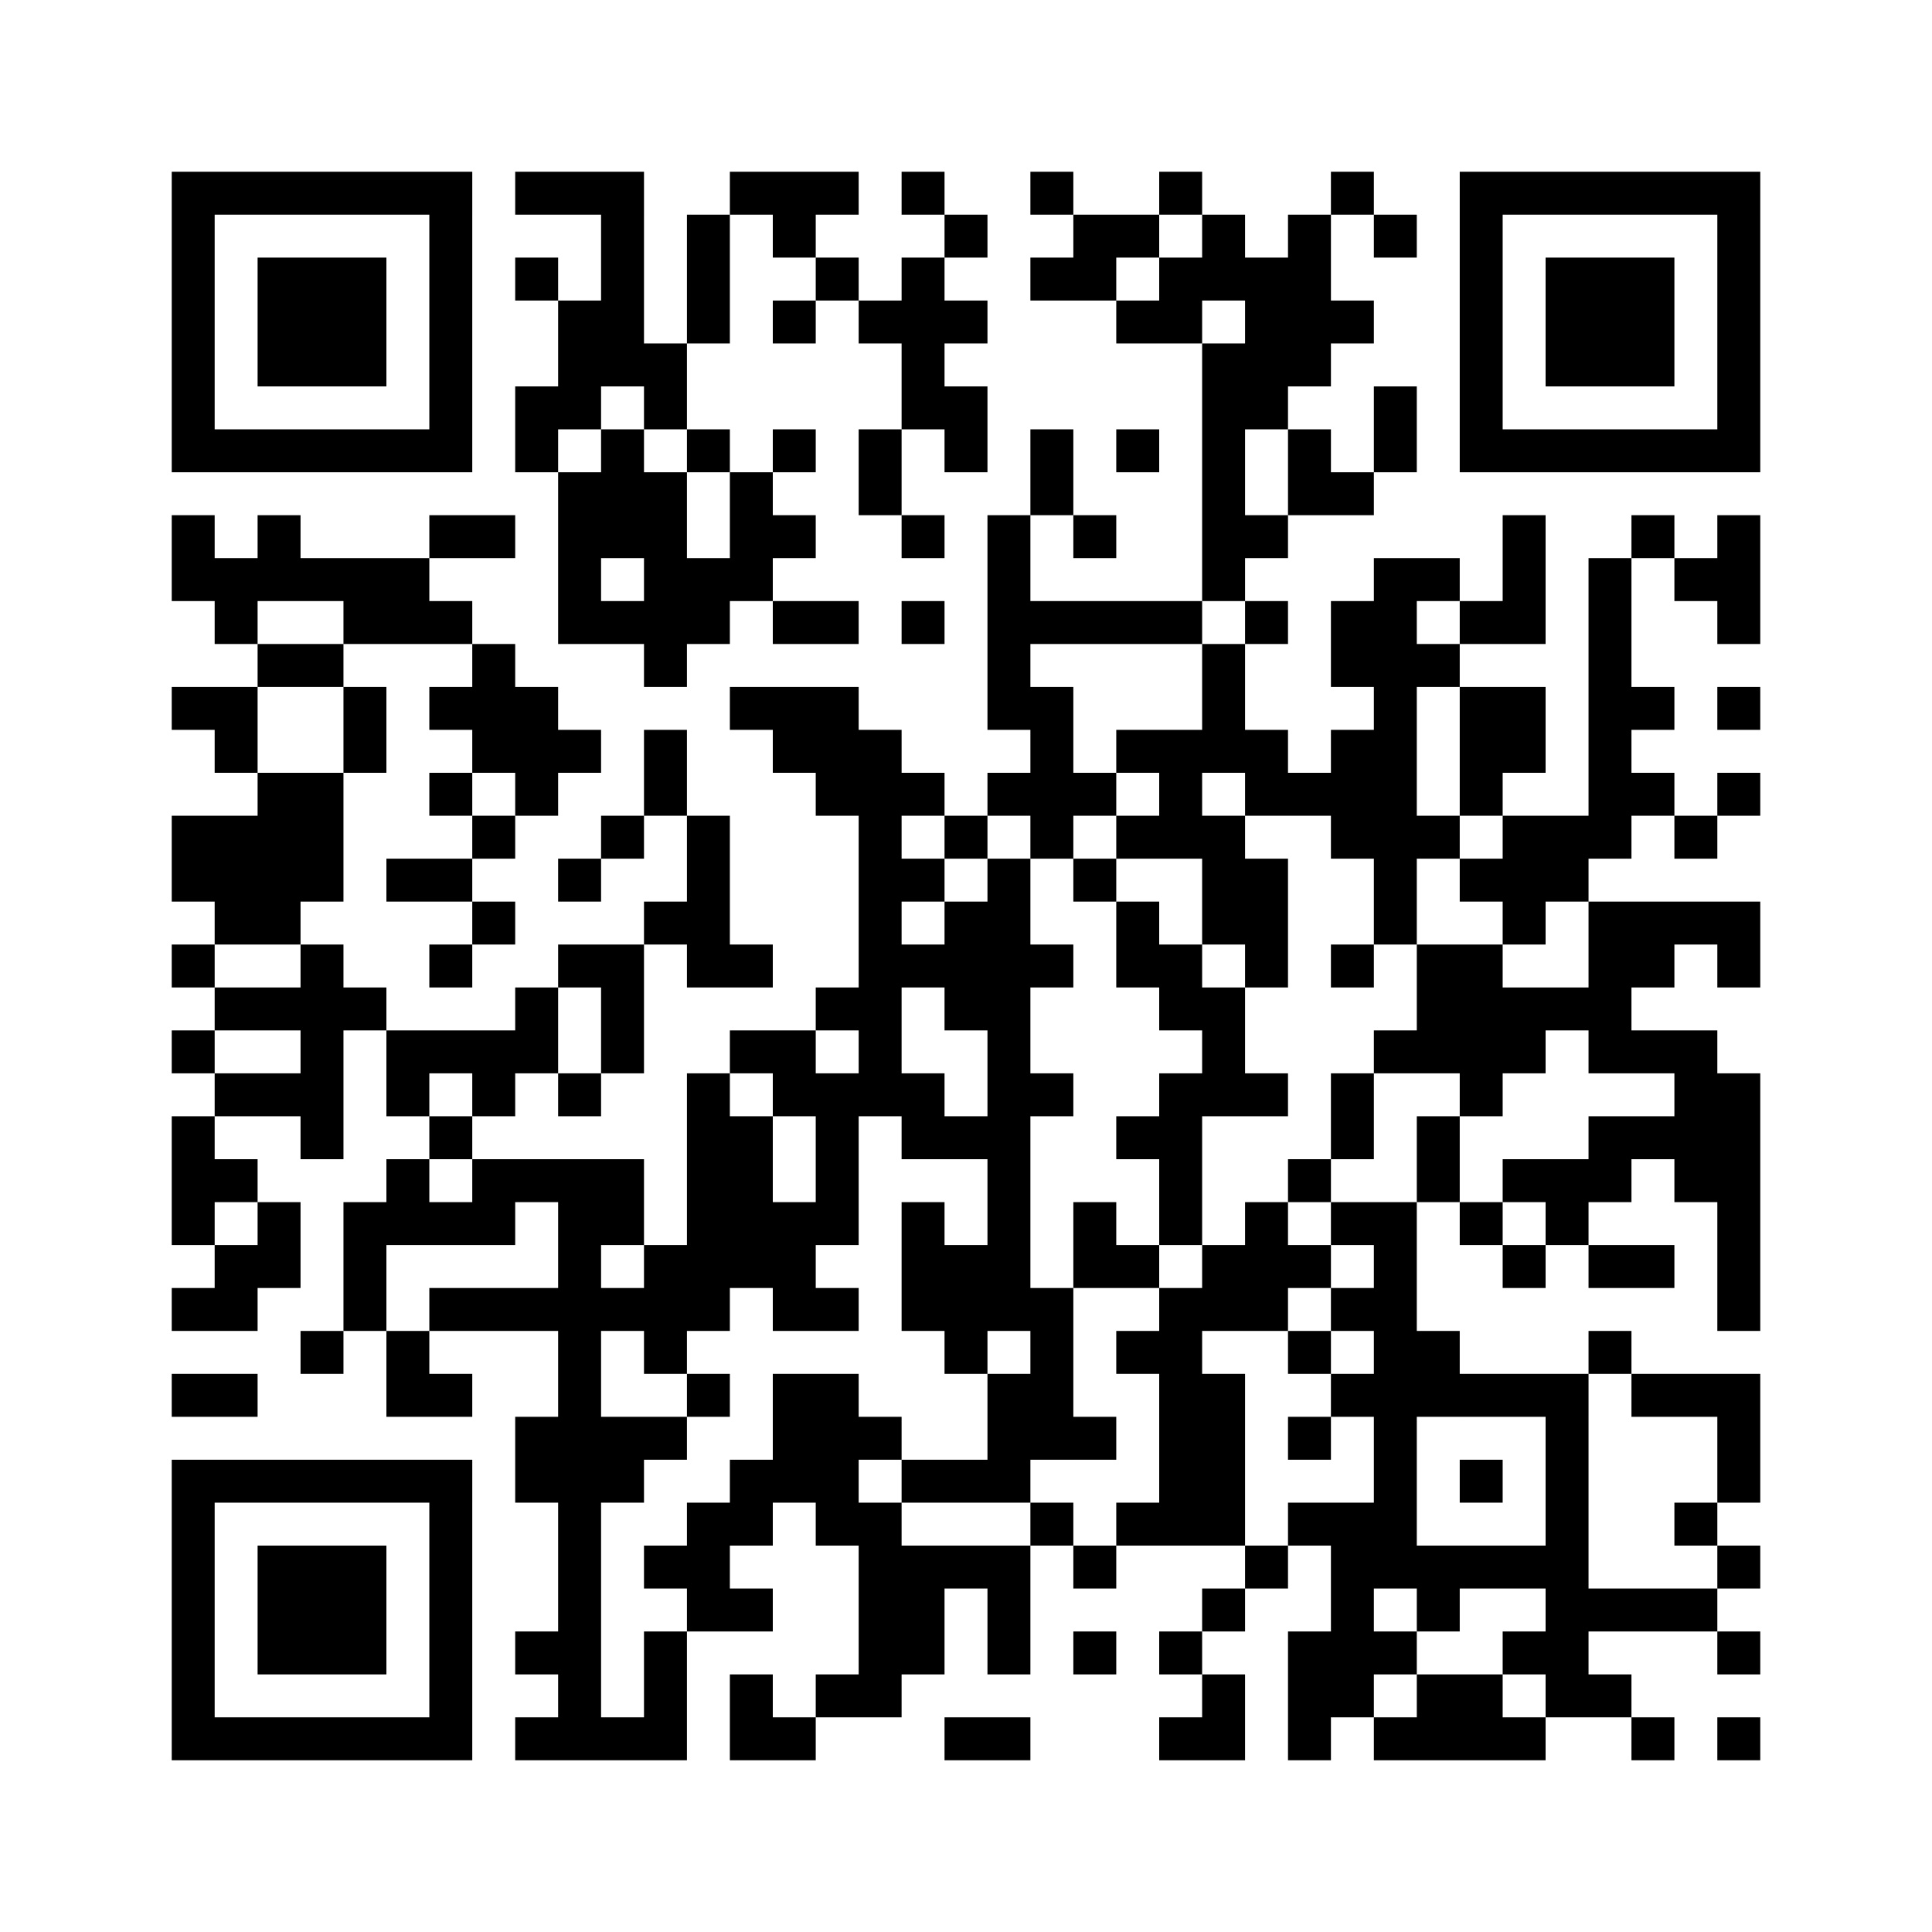 ﻿<?xml version="1.0" encoding="UTF-8"?>
<!DOCTYPE svg PUBLIC "-//W3C//DTD SVG 1.1//EN" "http://www.w3.org/Graphics/SVG/1.1/DTD/svg11.dtd">
<svg xmlns="http://www.w3.org/2000/svg" version="1.1" viewBox="0 0 45 45" stroke="none">
	<rect width="100%" height="100%" fill="#ffffff"/>
	<path d="M4,4h7v1h-7z M12,4h3v1h-3z M17,4h3v1h-3z M21,4h1v1h-1z M24,4h1v1h-1z M27,4h1v1h-1z M31,4h1v1h-1z M34,4h7v1h-7z M4,5h1v6h-1z M10,5h1v6h-1z M14,5h1v4h-1z M16,5h1v3h-1z M18,5h1v1h-1z M22,5h1v1h-1z M25,5h2v1h-2z M28,5h1v2h-1z M30,5h1v4h-1z M32,5h1v1h-1z M34,5h1v6h-1z M40,5h1v6h-1z M6,6h3v3h-3z M12,6h1v1h-1z M19,6h1v1h-1z M21,6h1v4h-1z M24,6h2v1h-2z M27,6h1v2h-1z M29,6h1v4h-1z M36,6h3v3h-3z M13,7h1v3h-1z M18,7h1v1h-1z M20,7h1v1h-1z M22,7h1v1h-1z M26,7h1v1h-1z M31,7h1v1h-1z M15,8h1v2h-1z M28,8h1v6h-1z M12,9h1v2h-1z M22,9h1v2h-1z M32,9h1v2h-1z M5,10h5v1h-5z M14,10h1v3h-1z M16,10h1v1h-1z M18,10h1v1h-1z M20,10h1v2h-1z M24,10h1v2h-1z M26,10h1v1h-1z M30,10h1v2h-1z M35,10h5v1h-5z M13,11h1v4h-1z M15,11h1v5h-1z M17,11h1v3h-1z M31,11h1v1h-1z M4,12h1v2h-1z M6,12h1v2h-1z M10,12h2v1h-2z M18,12h1v1h-1z M21,12h1v1h-1z M23,12h1v5h-1z M25,12h1v1h-1z M29,12h1v1h-1z M35,12h1v3h-1z M38,12h1v1h-1z M40,12h1v3h-1z M5,13h1v2h-1z M7,13h3v1h-3z M16,13h1v2h-1z M32,13h1v9h-1z M33,13h1v1h-1z M37,13h1v7h-1z M39,13h1v1h-1z M8,14h3v1h-3z M14,14h1v1h-1z M18,14h2v1h-2z M21,14h1v1h-1z M24,14h4v1h-4z M29,14h1v1h-1z M31,14h1v2h-1z M34,14h1v1h-1z M6,15h2v1h-2z M11,15h1v3h-1z M28,15h1v3h-1z M33,15h1v1h-1z M4,16h2v1h-2z M8,16h1v2h-1z M10,16h1v1h-1z M12,16h1v3h-1z M17,16h3v1h-3z M24,16h1v4h-1z M34,16h2v2h-2z M38,16h1v1h-1z M40,16h1v1h-1z M5,17h1v1h-1z M13,17h1v1h-1z M15,17h1v2h-1z M18,17h3v1h-3z M26,17h2v1h-2z M29,17h1v2h-1z M31,17h1v3h-1z M6,18h2v3h-2z M10,18h1v1h-1z M19,18h3v1h-3z M23,18h1v1h-1z M25,18h1v1h-1z M27,18h1v2h-1z M30,18h1v1h-1z M34,18h1v1h-1z M38,18h1v1h-1z M40,18h1v1h-1z M4,19h2v2h-2z M11,19h1v1h-1z M14,19h1v1h-1z M16,19h1v4h-1z M20,19h1v7h-1z M22,19h1v1h-1z M26,19h1v1h-1z M28,19h1v3h-1z M33,19h1v1h-1z M35,19h2v2h-2z M39,19h1v1h-1z M9,20h2v1h-2z M13,20h1v1h-1z M21,20h1v1h-1z M23,20h1v11h-1z M25,20h1v1h-1z M29,20h1v3h-1z M34,20h1v1h-1z M5,21h2v1h-2z M11,21h1v1h-1z M15,21h1v1h-1z M22,21h1v3h-1z M26,21h1v2h-1z M35,21h1v1h-1z M37,21h4v1h-4z M4,22h1v1h-1z M7,22h1v5h-1z M10,22h1v1h-1z M13,22h2v1h-2z M17,22h1v1h-1z M21,22h1v1h-1z M24,22h1v1h-1z M27,22h1v2h-1z M31,22h1v1h-1z M33,22h2v3h-2z M37,22h1v3h-1z M38,22h1v1h-1z M40,22h1v1h-1z M5,23h2v1h-2z M8,23h1v1h-1z M12,23h1v2h-1z M14,23h1v2h-1z M19,23h1v1h-1z M28,23h1v3h-1z M35,23h2v1h-2z M4,24h1v1h-1z M9,24h3v1h-3z M17,24h2v1h-2z M32,24h1v1h-1z M35,24h1v1h-1z M38,24h2v1h-2z M5,25h2v1h-2z M9,25h1v1h-1z M11,25h1v1h-1z M13,25h1v1h-1z M16,25h1v6h-1z M18,25h2v1h-2z M21,25h1v2h-1z M24,25h1v1h-1z M27,25h1v4h-1z M29,25h1v1h-1z M31,25h1v2h-1z M34,25h1v1h-1z M39,25h2v3h-2z M4,26h1v3h-1z M10,26h1v1h-1z M17,26h1v4h-1z M19,26h1v3h-1z M22,26h1v1h-1z M26,26h1v1h-1z M33,26h1v2h-1z M37,26h2v1h-2z M5,27h1v1h-1z M9,27h1v2h-1z M11,27h4v1h-4z M30,27h1v1h-1z M35,27h3v1h-3z M6,28h1v2h-1z M8,28h1v3h-1z M10,28h2v1h-2z M13,28h1v13h-1z M14,28h1v1h-1z M18,28h1v3h-1z M21,28h1v3h-1z M25,28h1v2h-1z M29,28h1v3h-1z M31,28h2v1h-2z M34,28h1v1h-1z M36,28h1v1h-1z M40,28h1v3h-1z M5,29h1v2h-1z M15,29h1v3h-1z M22,29h1v3h-1z M26,29h1v1h-1z M28,29h1v2h-1z M30,29h1v1h-1z M32,29h1v8h-1z M35,29h1v1h-1z M37,29h2v1h-2z M4,30h1v1h-1z M10,30h3v1h-3z M14,30h1v1h-1z M19,30h1v1h-1z M24,30h1v4h-1z M27,30h1v6h-1z M31,30h1v1h-1z M7,31h1v1h-1z M9,31h1v2h-1z M26,31h1v1h-1z M30,31h1v1h-1z M33,31h1v2h-1z M37,31h1v1h-1z M4,32h2v1h-2z M10,32h1v1h-1z M16,32h1v1h-1z M18,32h2v3h-2z M23,32h1v3h-1z M28,32h1v4h-1z M31,32h1v1h-1z M34,32h3v1h-3z M38,32h3v1h-3z M12,33h1v2h-1z M14,33h2v1h-2z M20,33h1v1h-1z M25,33h1v1h-1z M30,33h1v1h-1z M36,33h1v7h-1z M40,33h1v2h-1z M4,34h7v1h-7z M14,34h1v1h-1z M17,34h1v2h-1z M21,34h2v1h-2z M34,34h1v1h-1z M4,35h1v6h-1z M10,35h1v6h-1z M16,35h1v3h-1z M19,35h2v1h-2z M24,35h1v1h-1z M26,35h1v1h-1z M30,35h2v1h-2z M39,35h1v1h-1z M6,36h3v3h-3z M15,36h1v1h-1z M20,36h2v3h-2z M22,36h2v1h-2z M25,36h1v1h-1z M29,36h1v1h-1z M31,36h1v4h-1z M33,36h3v1h-3z M40,36h1v1h-1z M17,37h1v1h-1z M23,37h1v2h-1z M28,37h1v1h-1z M33,37h1v1h-1z M37,37h3v1h-3z M12,38h1v1h-1z M15,38h1v3h-1z M25,38h1v1h-1z M27,38h1v1h-1z M30,38h1v3h-1z M32,38h1v1h-1z M35,38h1v1h-1z M40,38h1v1h-1z M17,39h1v2h-1z M19,39h2v1h-2z M28,39h1v2h-1z M33,39h2v2h-2z M37,39h1v1h-1z M5,40h5v1h-5z M12,40h1v1h-1z M14,40h1v1h-1z M18,40h1v1h-1z M22,40h2v1h-2z M27,40h1v1h-1z M32,40h1v1h-1z M35,40h1v1h-1z M38,40h1v1h-1z M40,40h1v1h-1z" fill="#000000"/>
</svg>
